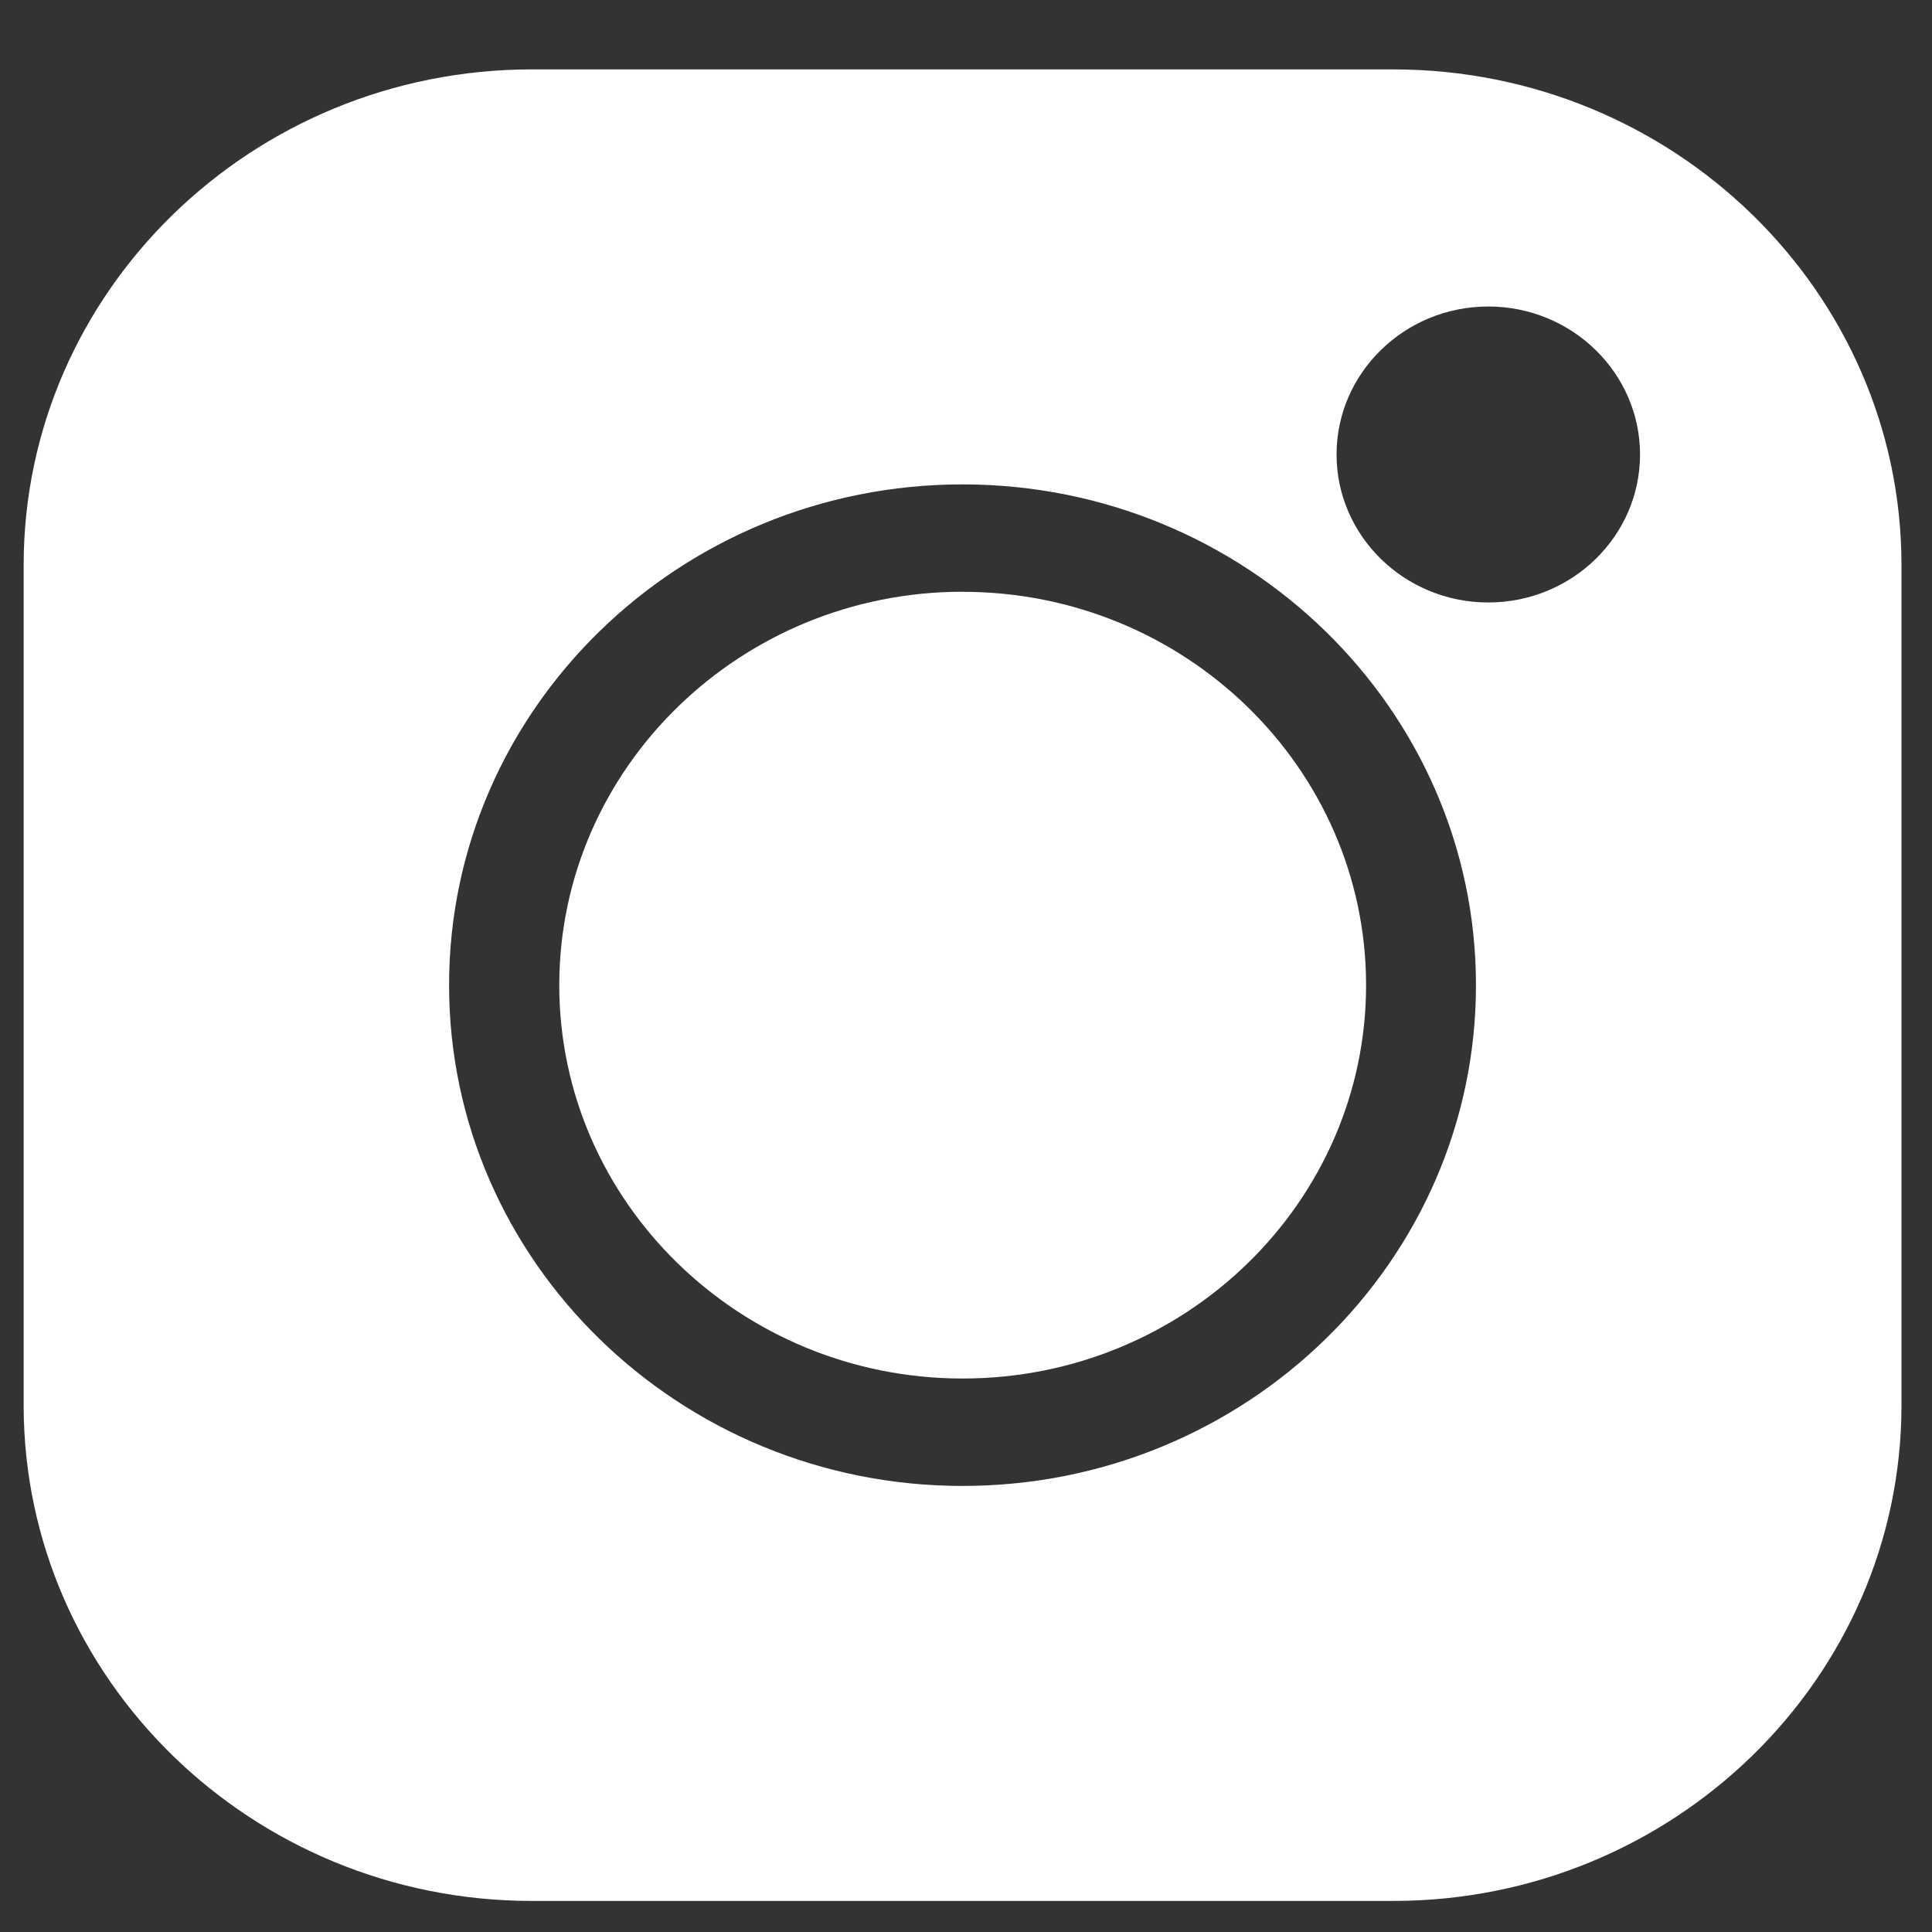 <svg width="25" height="25" fill="none" xmlns="http://www.w3.org/2000/svg"><rect width="100%" height="100%" fill="#333333" stroke="none"/><path d="M18.027.898H6.883C3.256.898.306 3.776.306 7.314v10.869c0 3.537 2.95 6.415 6.577 6.415h11.145c3.626 0 6.577-2.878 6.577-6.415V7.313c0-3.537-2.95-6.415-6.578-6.415zm-5.572 18.33c-3.663 0-6.644-2.907-6.644-6.48 0-3.573 2.98-6.48 6.644-6.48s6.644 2.907 6.644 6.48c0 3.574-2.98 6.48-6.644 6.48zm6.803-11.432c-1.082 0-1.963-.859-1.963-1.915 0-1.055.88-1.915 1.963-1.915 1.083 0 1.964.86 1.964 1.915 0 1.056-.88 1.915-1.964 1.915z" fill="#fff"/><path d="M12.457 7.657c-2.878 0-5.22 2.284-5.22 5.091 0 2.807 2.342 5.09 5.22 5.09 2.878 0 5.22-2.283 5.22-5.09s-2.342-5.09-5.22-5.09z" fill="#fff"/></svg>